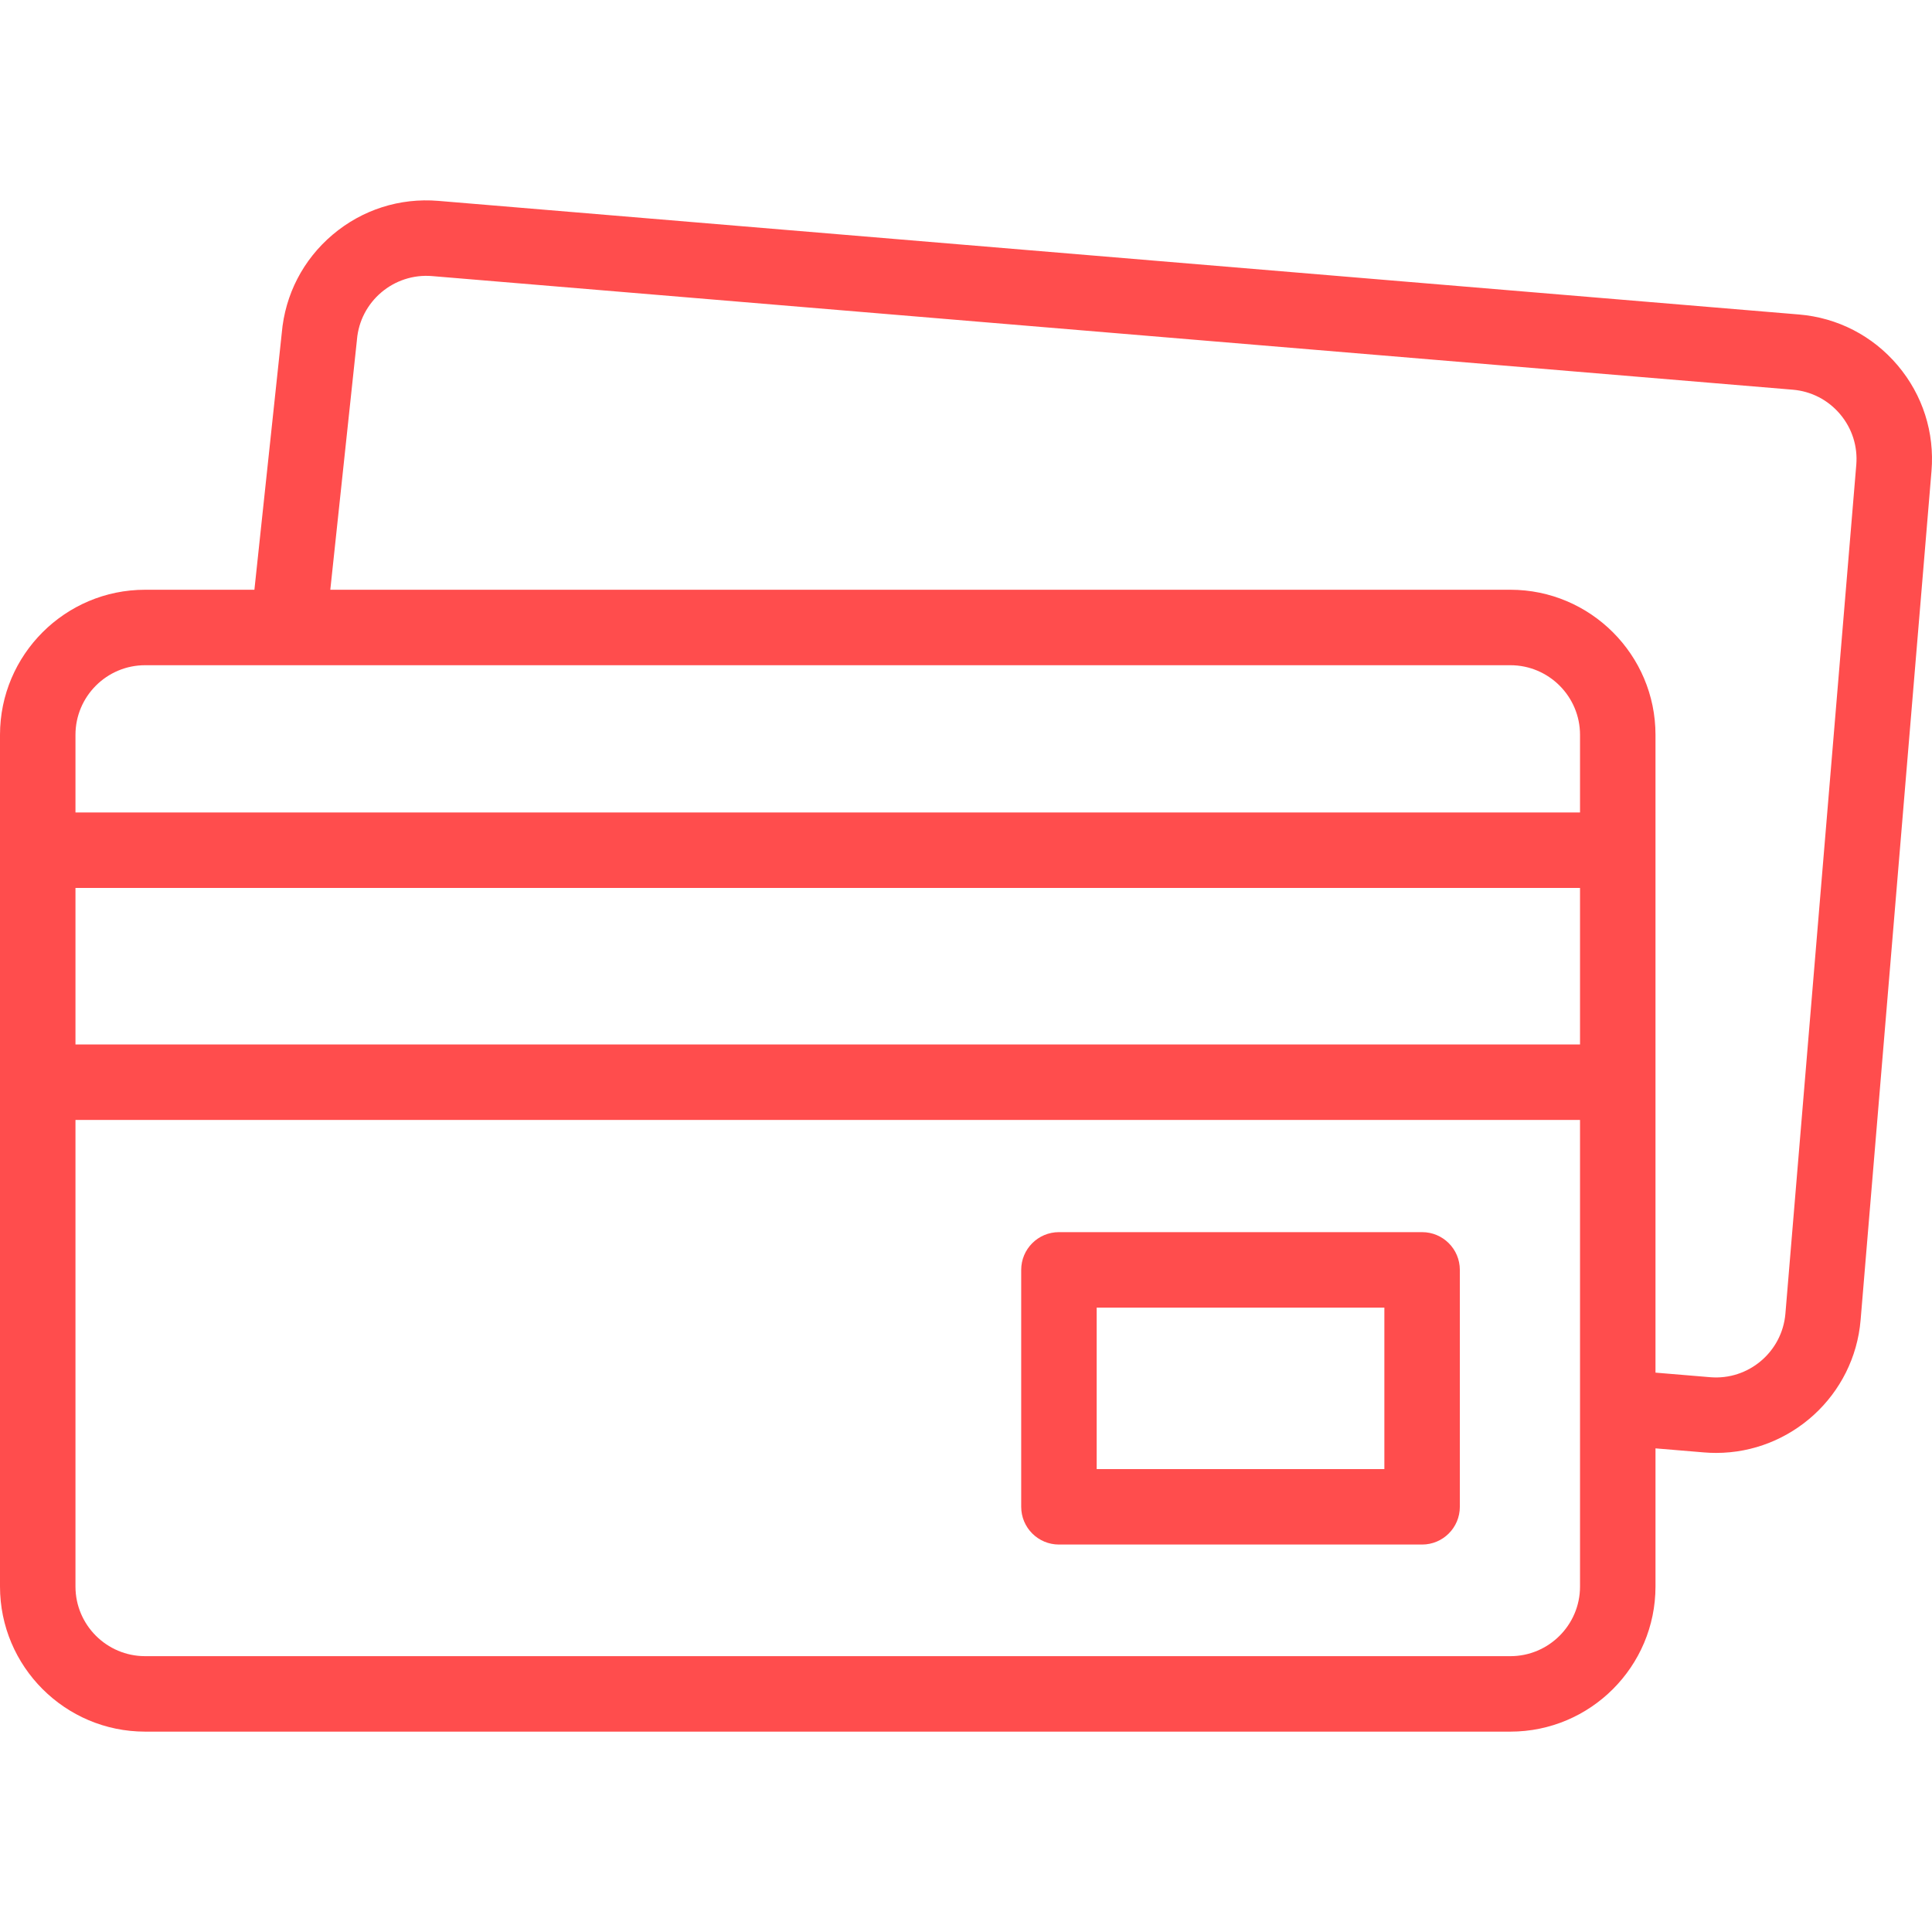 <?xml version="1.0" encoding="UTF-8"?> <svg xmlns="http://www.w3.org/2000/svg" xmlns:xlink="http://www.w3.org/1999/xlink" version="1.1" width="512" height="512" x="0" y="0" viewBox="0 0 512.002 512.002" style="enable-background:new 0 0 512 512" xml:space="preserve" class=""><g><path d="M502.903 96.829c-6.634-7.842-15.924-12.632-26.161-13.487L116.185 53.236c-10.238-.855-20.192 2.328-28.035 8.961-7.811 6.607-12.594 15.85-13.476 26.037L67.42 156.29H38.455C17.251 156.29 0 173.541 0 194.745v225.702c0 21.204 17.251 38.455 38.455 38.455h361.813c21.205 0 38.456-17.251 38.456-38.455v-36.613l12.839 1.072c1.083.09 2.16.135 3.228.135 19.768 0 36.62-15.209 38.294-35.257l18.781-224.919c.854-10.237-2.329-20.193-8.963-28.036zM38.455 176.29h361.813c10.176 0 18.456 8.279 18.456 18.455v20.566H20v-20.566c0-10.176 8.279-18.455 18.455-18.455zM20 235.311h398.724V276.8H20zm380.268 203.591H38.455c-10.176 0-18.455-8.279-18.455-18.455V296.8h398.724v123.647c0 10.176-8.28 18.455-18.456 18.455zM491.935 123.2l-18.781 224.919c-.847 10.141-9.788 17.706-19.927 16.856l-14.503-1.211V194.745c0-21.204-17.251-38.455-38.456-38.455H87.534l7.039-66.04c.008-.076.015-.151.021-.228.847-10.141 9.783-17.705 19.927-16.855l360.558 30.106c4.913.41 9.372 2.709 12.555 6.473s4.711 8.541 4.301 13.454z" fill="#ff4d4d" opacity="1" data-original="#000000" class=""></path><path d="M376.873 326.532h-96.242c-5.523 0-10 4.477-10 10v62.789c0 5.523 4.477 10 10 10h96.242c5.523 0 10-4.477 10-10v-62.789c0-5.523-4.477-10-10-10zm-10 62.789h-76.242v-42.789h76.242z" fill="#ff4d4d" opacity="1" data-original="#000000" class=""></path></g></svg> 